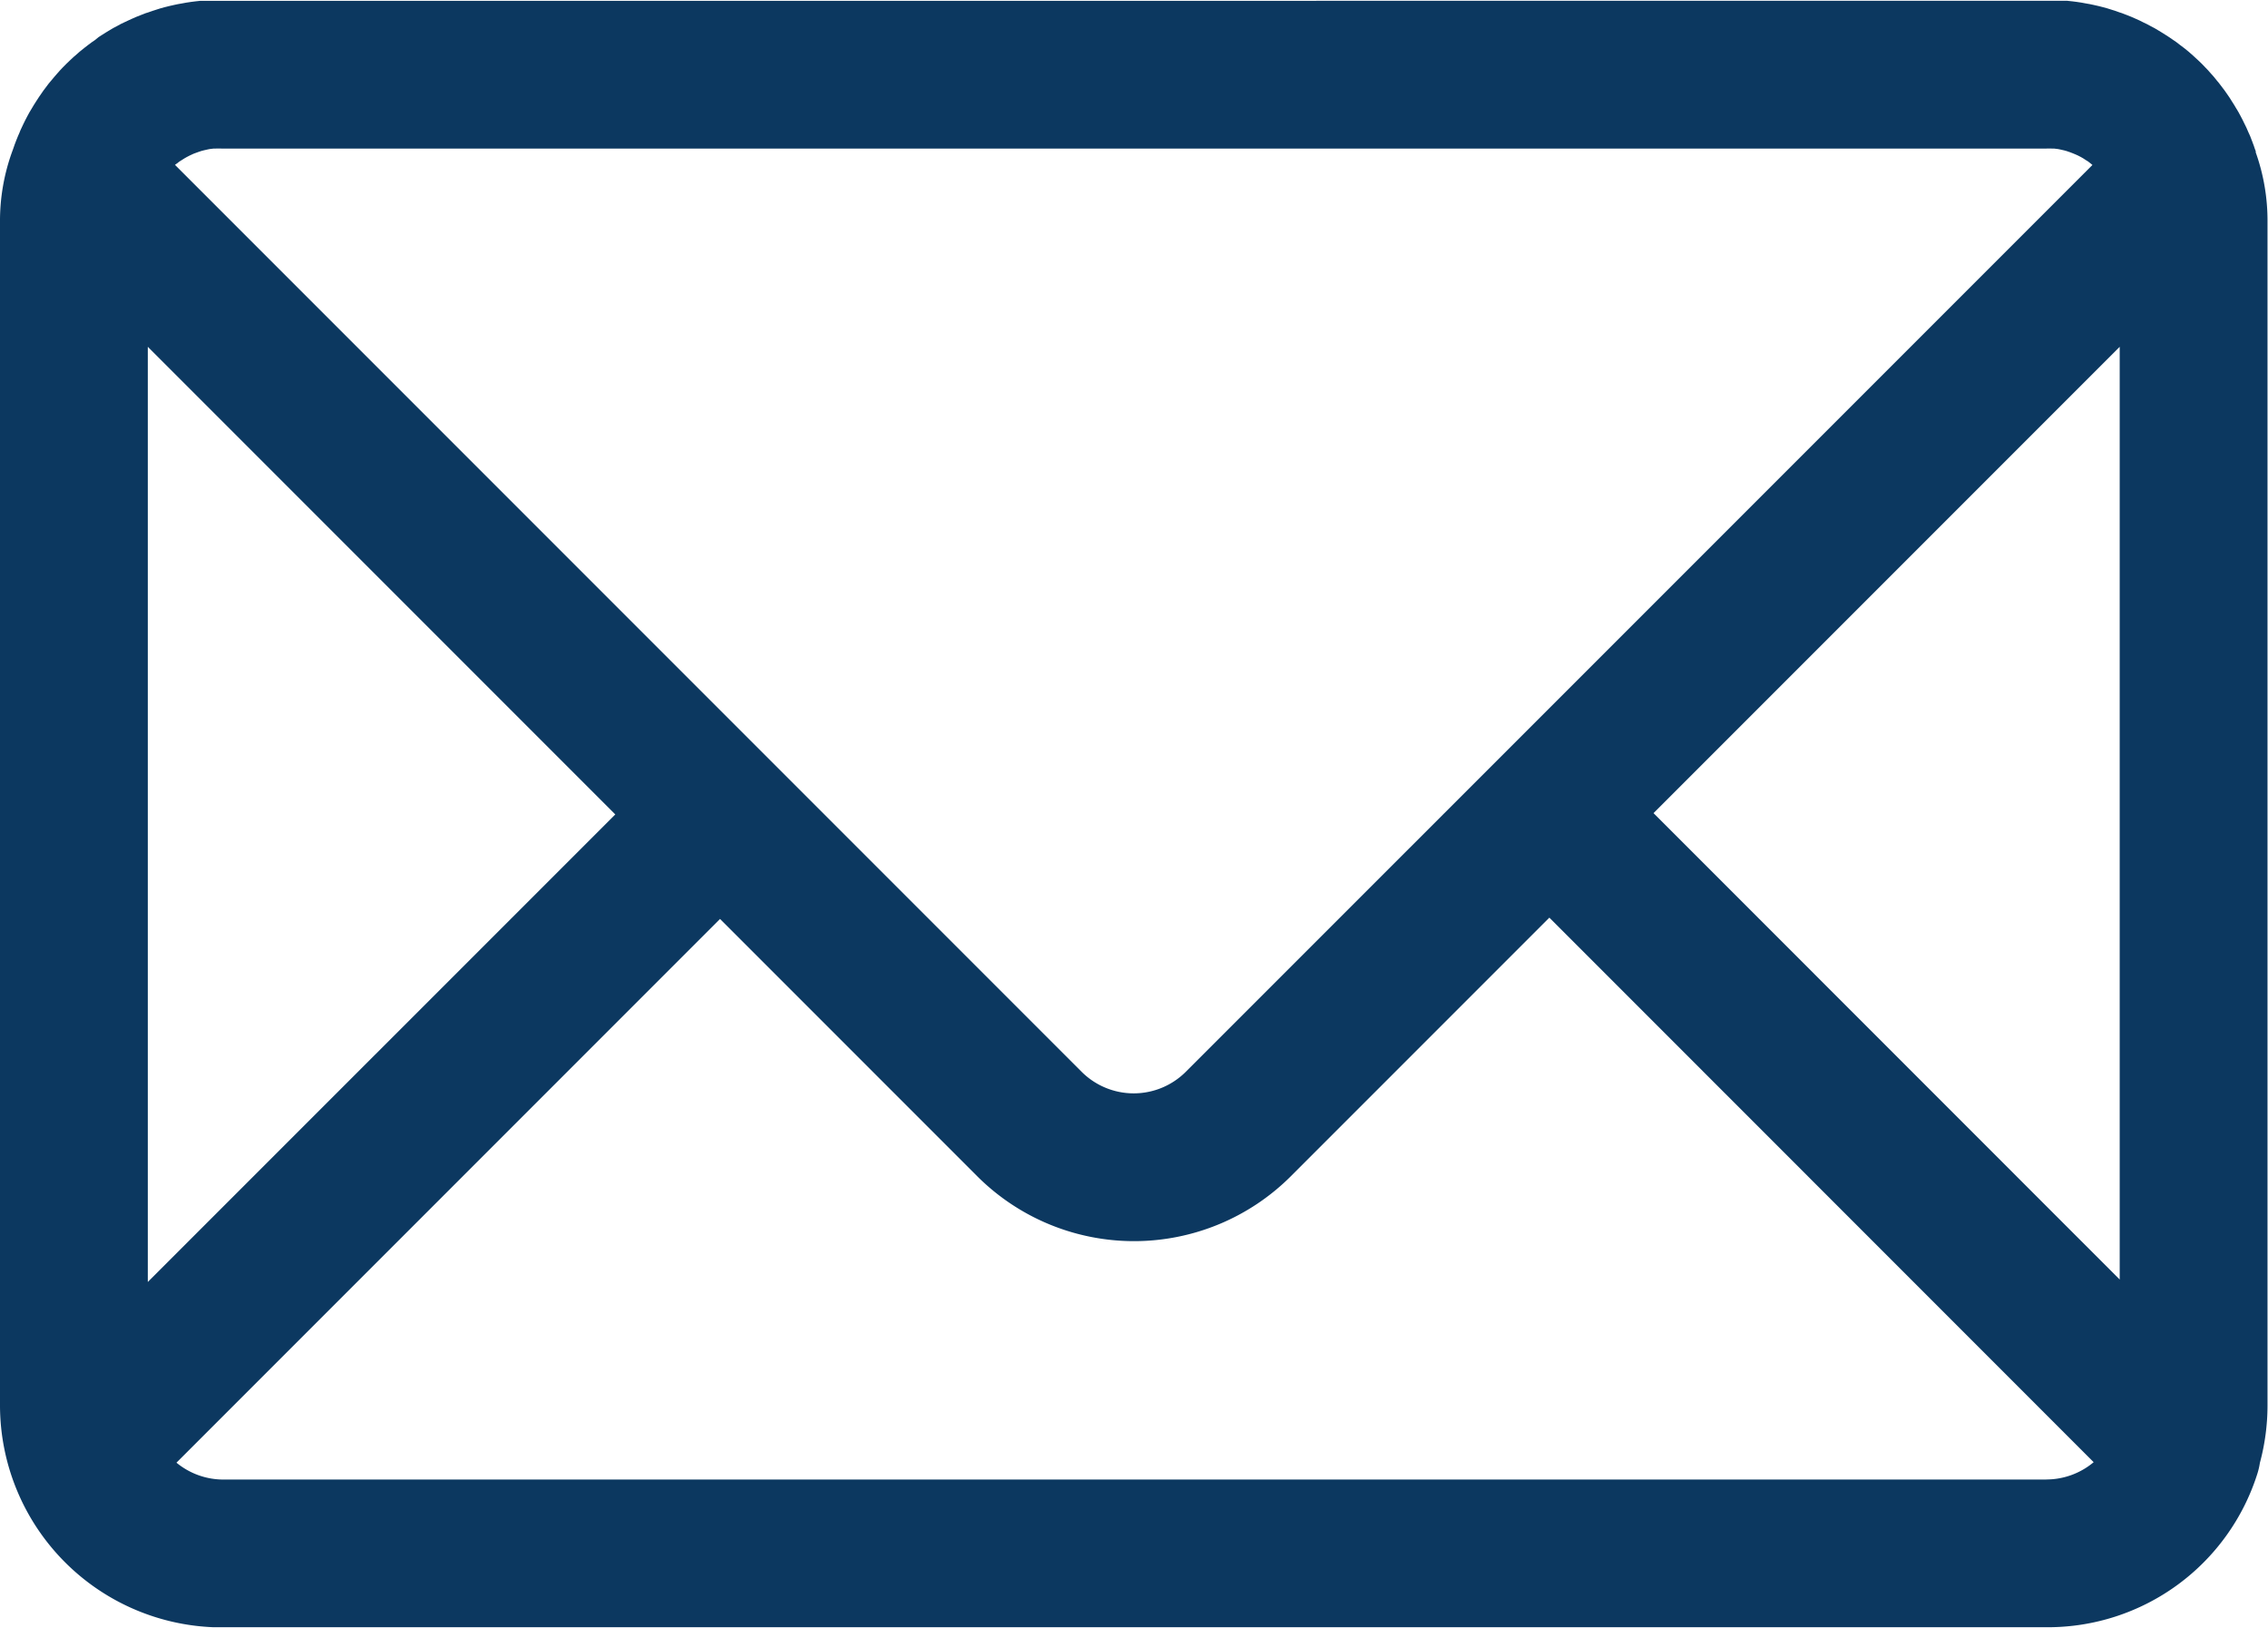 <svg xmlns="http://www.w3.org/2000/svg" width="27.697" height="19.87" viewBox="0 0 27.697 19.87">
  <g id="Group_385" data-name="Group 385" transform="translate(-81.35 -390.511)">
    <path id="Path_464" data-name="Path 464" d="M108.9,392.365l-.015-.041c-.006-.017-.011-.035-.018-.052s-.012-.034-.019-.05l-.02-.052-.022-.048-.022-.051-.023-.047c-.008-.016-.016-.033-.024-.049l-.024-.046-.026-.048c-.009-.015-.017-.03-.027-.045l-.028-.047-.028-.044-.029-.046-.029-.042-.031-.044-.031-.041-.033-.043c-.01-.014-.022-.026-.032-.039l-.034-.042-.034-.038-.036-.041-.034-.035-.038-.04-.035-.034-.041-.038-.036-.033-.041-.036c-.012-.011-.026-.022-.038-.032l-.043-.034-.039-.029-.044-.034-.041-.028-.045-.031-.042-.027-.046-.029-.043-.026-.047-.028-.044-.023-.048-.026-.046-.022-.048-.024-.047-.021-.05-.022-.047-.019-.05-.019c-.016-.007-.033-.012-.049-.017l-.051-.018-.05-.016-.051-.016-.052-.014-.051-.013-.053-.012-.051-.011-.057-.01-.048-.009-.06-.009-.047-.006-.065-.007-.043,0-.072,0-.038,0-.11,0H84.06l-.11,0-.037,0-.072,0-.044,0-.064.007-.047.006-.06.009-.049.009-.057.01-.051.011-.053.012-.052.013-.052.014-.05.016-.051.016-.05.018c-.016.005-.034.01-.05.017l-.049.019-.048.019-.05.022-.046.021-.049.023-.046.022-.047.026-.044.023-.047.028-.043.026-.046.029-.042.027L82.51,391l-.041.028-.044.033-.039.03-.042.034c-.013.01-.026.021-.038.032l-.041.036c-.013.01-.025.022-.037.033s-.027.025-.04.038-.024.022-.035.034l-.039.039-.034.036-.036.041-.033.038-.035.042-.032.038-.033.044-.031.041-.031.045c-.009.014-.02.028-.028.041l-.03.046-.028.044-.028.047-.027.045-.026.048-.024.046-.024.049-.022.047c-.008.017-.016.034-.022.051l-.021.048-.021.052-.019.05-.018.052-.015.041a2.486,2.486,0,0,0-.146.856V407.67a2.713,2.713,0,0,0,2.608,2.707H84l.055,0h22.292a2.685,2.685,0,0,0,2.571-1.877.861.861,0,0,0,.03-.13,2.7,2.7,0,0,0,.093-.7V393.221a2.486,2.486,0,0,0-.146-.856Zm-25.393.145.034-.027.026-.016.036-.023.028-.016.037-.019.028-.013a.369.369,0,0,1,.039-.016l.03-.011.041-.014.03-.008.044-.01.028-.006.05-.006.024,0a.74.74,0,0,1,.076,0h22.278a.735.735,0,0,1,.075,0l.025,0,.049.006.029.006.044.01.029.008.041.014.029.011.039.016.029.013.037.019.028.016.035.023.026.016.034.027.018.015-11.07,11.069a.9.9,0,0,1-1.276,0l-11.07-11.07.018-.014Zm-.352,2.235,5.709,5.709-5.709,5.708Zm23.181,13.829H84.075a.9.9,0,0,1-.57-.206l6.638-6.638,3.141,3.141a2.71,2.71,0,0,0,3.83,0l3.157-3.157,6.647,6.648a.9.9,0,0,1-.579.211Zm.9-2.442-5.693-5.694,5.693-5.693Zm0,0" fill="#0c3860"/>
  </g>
</svg>
